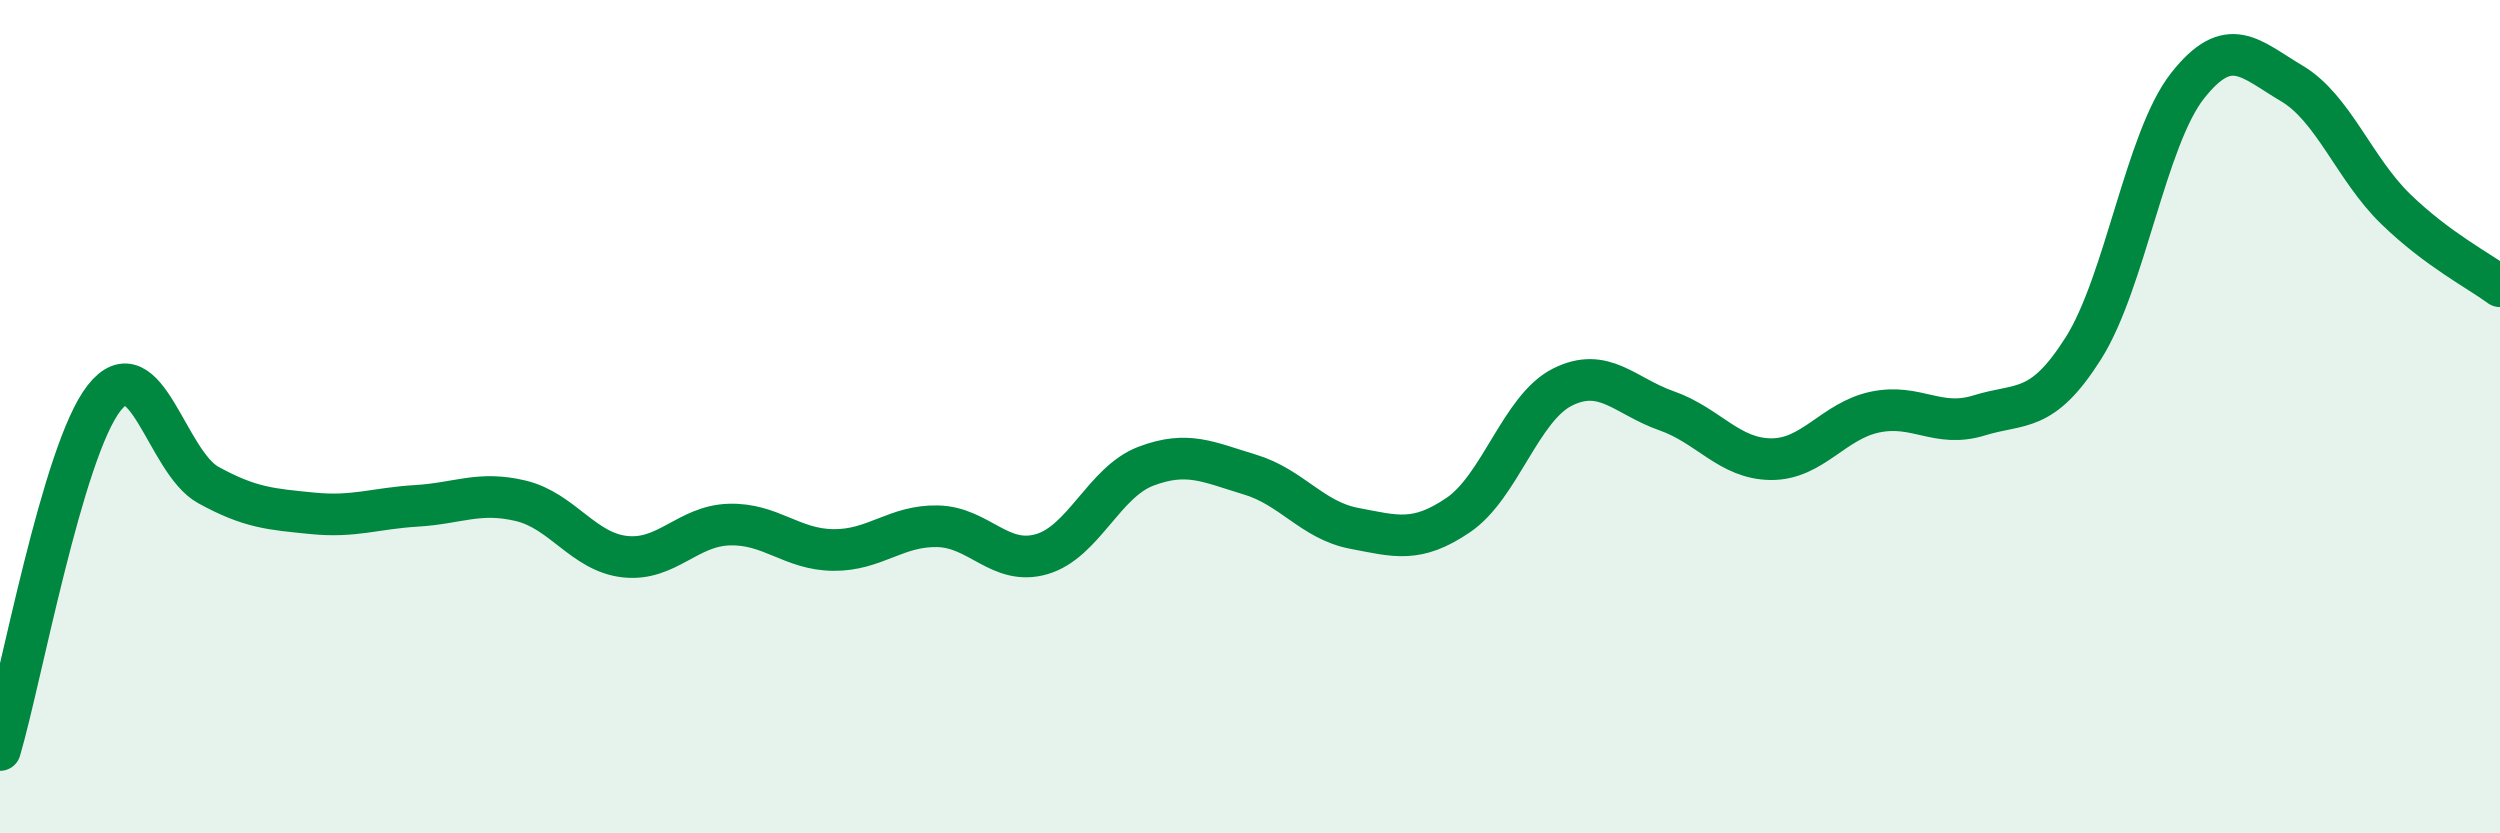 
    <svg width="60" height="20" viewBox="0 0 60 20" xmlns="http://www.w3.org/2000/svg">
      <path
        d="M 0,18 C 0.5,16.31 1.5,10.82 2.5,9.55 C 3.5,8.28 4,11.09 5,11.64 C 6,12.19 6.5,12.22 7.5,12.32 C 8.5,12.42 9,12.2 10,12.14 C 11,12.08 11.5,11.78 12.5,12.02 C 13.5,12.26 14,13.25 15,13.36 C 16,13.47 16.5,12.62 17.5,12.59 C 18.5,12.56 19,13.19 20,13.2 C 21,13.21 21.5,12.61 22.5,12.63 C 23.5,12.65 24,13.59 25,13.3 C 26,13.01 26.5,11.57 27.5,11.19 C 28.5,10.81 29,11.09 30,11.39 C 31,11.69 31.5,12.49 32.5,12.68 C 33.5,12.87 34,13.04 35,12.36 C 36,11.68 36.5,9.79 37.5,9.29 C 38.5,8.79 39,9.51 40,9.86 C 41,10.21 41.5,11.01 42.5,11.02 C 43.5,11.03 44,10.1 45,9.89 C 46,9.68 46.5,10.28 47.5,9.97 C 48.5,9.66 49,9.94 50,8.36 C 51,6.78 51.5,3.33 52.5,2.06 C 53.5,0.79 54,1.41 55,2 C 56,2.59 56.5,4.05 57.5,5.02 C 58.5,5.99 59.5,6.5 60,6.87L60 20L0 20Z"
        fill="#008740"
        opacity="0.1"
        stroke-linecap="round"
        stroke-linejoin="round"
      />
      <path
        d="M 0,18 C 0.5,16.31 1.5,10.82 2.5,9.55 C 3.5,8.28 4,11.09 5,11.64 C 6,12.19 6.5,12.22 7.5,12.32 C 8.5,12.42 9,12.2 10,12.14 C 11,12.08 11.5,11.78 12.5,12.02 C 13.5,12.26 14,13.25 15,13.36 C 16,13.47 16.5,12.62 17.5,12.59 C 18.5,12.56 19,13.19 20,13.2 C 21,13.21 21.5,12.61 22.5,12.63 C 23.5,12.65 24,13.59 25,13.3 C 26,13.01 26.5,11.57 27.5,11.19 C 28.5,10.81 29,11.09 30,11.39 C 31,11.69 31.5,12.49 32.5,12.68 C 33.5,12.87 34,13.04 35,12.36 C 36,11.68 36.5,9.79 37.5,9.29 C 38.5,8.79 39,9.51 40,9.86 C 41,10.21 41.5,11.01 42.5,11.02 C 43.5,11.03 44,10.1 45,9.89 C 46,9.68 46.5,10.28 47.5,9.97 C 48.5,9.66 49,9.94 50,8.36 C 51,6.78 51.5,3.33 52.5,2.06 C 53.5,0.79 54,1.41 55,2 C 56,2.59 56.5,4.05 57.5,5.02 C 58.5,5.99 59.5,6.5 60,6.87"
        stroke="#008740"
        stroke-width="1"
        fill="none"
        stroke-linecap="round"
        stroke-linejoin="round"
      />
    </svg>
  